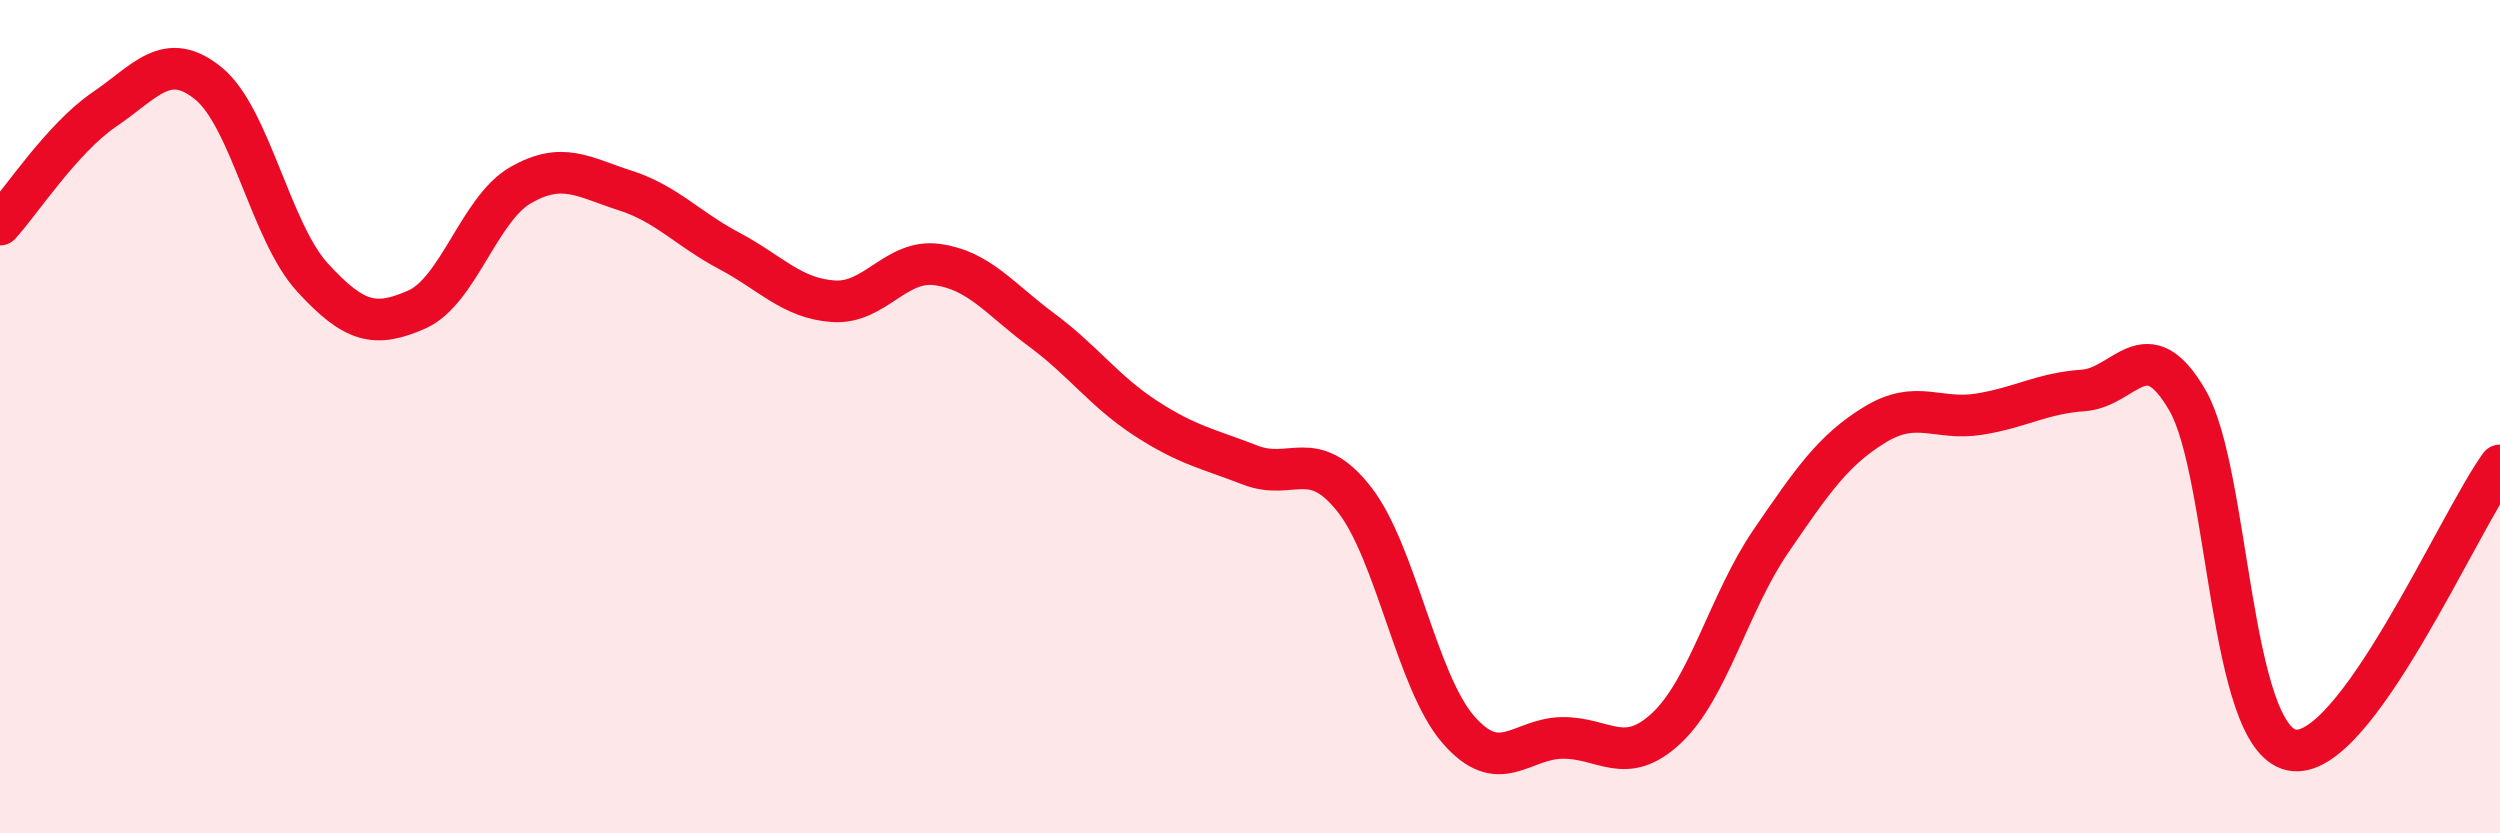 
    <svg width="60" height="20" viewBox="0 0 60 20" xmlns="http://www.w3.org/2000/svg">
      <path
        d="M 0,5.39 C 0.5,4.84 1.5,3.31 2.5,2.63 C 3.5,1.95 4,1.19 5,2 C 6,2.81 6.5,5.57 7.5,6.66 C 8.5,7.75 9,7.87 10,7.43 C 11,6.99 11.5,5.01 12.5,4.44 C 13.5,3.87 14,4.25 15,4.57 C 16,4.89 16.5,5.49 17.5,6.02 C 18.5,6.55 19,7.16 20,7.23 C 21,7.3 21.5,6.21 22.5,6.35 C 23.5,6.49 24,7.18 25,7.92 C 26,8.66 26.5,9.39 27.5,10.04 C 28.5,10.69 29,10.77 30,11.16 C 31,11.55 31.5,10.71 32.5,11.98 C 33.5,13.25 34,16.36 35,17.51 C 36,18.66 36.5,17.72 37.5,17.71 C 38.5,17.7 39,18.41 40,17.47 C 41,16.53 41.5,14.45 42.5,12.99 C 43.5,11.53 44,10.8 45,10.19 C 46,9.58 46.5,10.1 47.5,9.94 C 48.5,9.78 49,9.44 50,9.37 C 51,9.3 51.5,7.88 52.5,9.61 C 53.5,11.34 53.5,17.69 55,18 C 56.5,18.31 59,12.54 60,11.17L60 20L0 20Z"
        fill="#EB0A25"
        opacity="0.1"
        stroke-linecap="round"
        stroke-linejoin="round"
      />
      <path
        d="M 0,5.39 C 0.5,4.84 1.5,3.31 2.5,2.63 C 3.5,1.95 4,1.19 5,2 C 6,2.81 6.5,5.57 7.5,6.66 C 8.5,7.75 9,7.87 10,7.43 C 11,6.99 11.5,5.01 12.5,4.44 C 13.5,3.87 14,4.25 15,4.57 C 16,4.89 16.5,5.49 17.5,6.02 C 18.5,6.55 19,7.16 20,7.23 C 21,7.3 21.5,6.21 22.5,6.35 C 23.5,6.49 24,7.18 25,7.92 C 26,8.66 26.5,9.39 27.5,10.04 C 28.5,10.69 29,10.77 30,11.16 C 31,11.55 31.5,10.71 32.5,11.98 C 33.5,13.25 34,16.36 35,17.51 C 36,18.66 36.5,17.72 37.5,17.71 C 38.5,17.7 39,18.41 40,17.47 C 41,16.53 41.5,14.45 42.5,12.99 C 43.5,11.53 44,10.8 45,10.19 C 46,9.58 46.5,10.1 47.5,9.94 C 48.5,9.78 49,9.44 50,9.37 C 51,9.3 51.5,7.88 52.5,9.61 C 53.5,11.34 53.5,17.69 55,18 C 56.5,18.31 59,12.54 60,11.17"
        stroke="#EB0A25"
        stroke-width="1"
        fill="none"
        stroke-linecap="round"
        stroke-linejoin="round"
      />
    </svg>
  